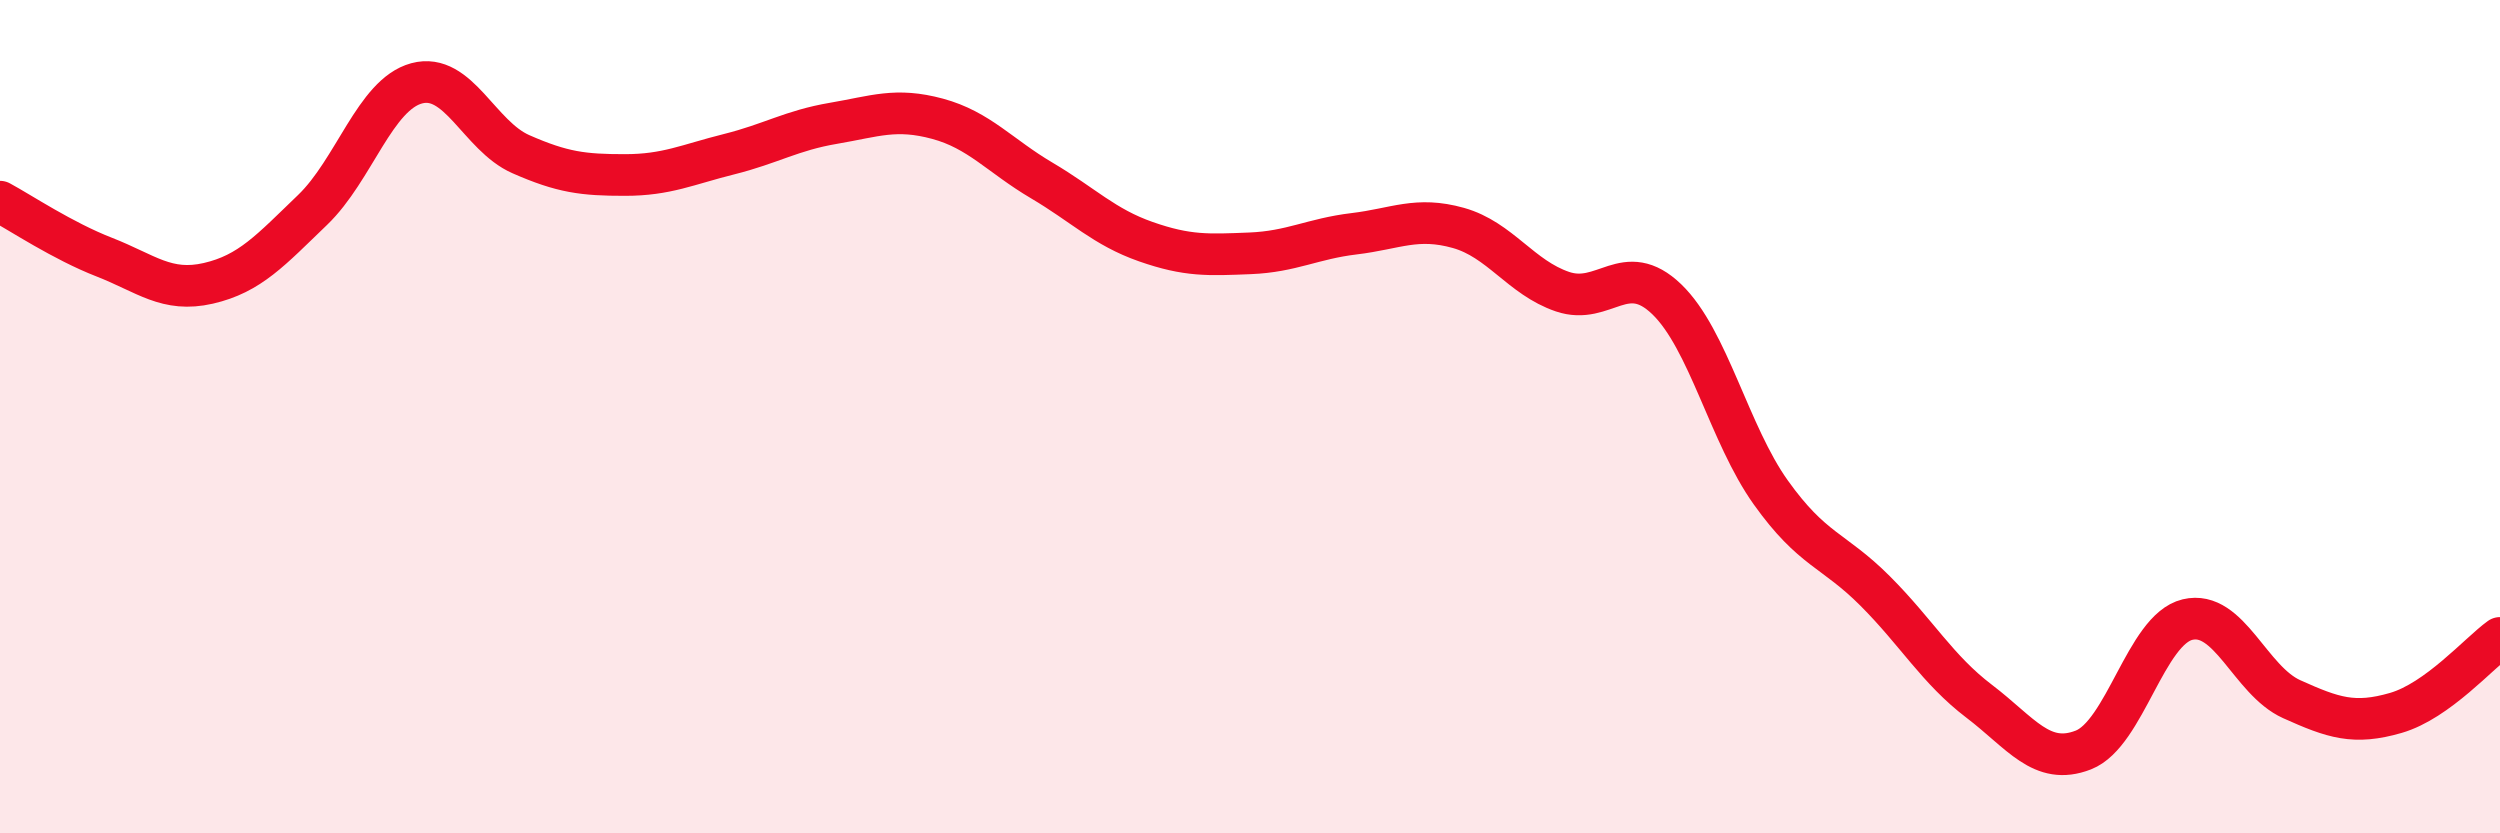 
    <svg width="60" height="20" viewBox="0 0 60 20" xmlns="http://www.w3.org/2000/svg">
      <path
        d="M 0,4.84 C 0.5,5.11 1.5,5.78 2.5,6.17 C 3.5,6.56 4,7.03 5,6.8 C 6,6.57 6.5,6 7.5,5.04 C 8.5,4.08 9,2.27 10,2 C 11,1.73 11.5,3.26 12.5,3.7 C 13.5,4.14 14,4.2 15,4.2 C 16,4.2 16.5,3.95 17.5,3.7 C 18.5,3.45 19,3.13 20,2.96 C 21,2.79 21.5,2.58 22.5,2.85 C 23.5,3.12 24,3.74 25,4.33 C 26,4.92 26.5,5.45 27.5,5.8 C 28.5,6.15 29,6.12 30,6.08 C 31,6.04 31.5,5.73 32.5,5.61 C 33.5,5.49 34,5.19 35,5.47 C 36,5.75 36.5,6.66 37.5,7 C 38.5,7.34 39,6.22 40,7.18 C 41,8.14 41.5,10.42 42.5,11.82 C 43.5,13.22 44,13.18 45,14.18 C 46,15.18 46.5,16.07 47.5,16.83 C 48.5,17.59 49,18.39 50,18 C 51,17.61 51.5,15.11 52.5,14.87 C 53.5,14.63 54,16.33 55,16.78 C 56,17.23 56.5,17.4 57.5,17.11 C 58.5,16.82 59.5,15.67 60,15.31L60 20L0 20Z"
        fill="#EB0A25"
        opacity="0.1"
        stroke-linecap="round"
        stroke-linejoin="round"
      />
      <path
        d="M 0,4.84 C 0.5,5.11 1.5,5.78 2.5,6.17 C 3.5,6.56 4,7.03 5,6.8 C 6,6.57 6.5,6 7.5,5.04 C 8.5,4.08 9,2.27 10,2 C 11,1.73 11.5,3.26 12.5,3.7 C 13.5,4.14 14,4.2 15,4.2 C 16,4.2 16.5,3.95 17.5,3.7 C 18.5,3.45 19,3.13 20,2.96 C 21,2.79 21.5,2.58 22.5,2.85 C 23.5,3.12 24,3.74 25,4.33 C 26,4.92 26.5,5.45 27.5,5.8 C 28.5,6.15 29,6.12 30,6.08 C 31,6.04 31.5,5.73 32.5,5.61 C 33.5,5.49 34,5.19 35,5.47 C 36,5.75 36.5,6.66 37.5,7 C 38.5,7.34 39,6.22 40,7.18 C 41,8.14 41.5,10.42 42.5,11.82 C 43.5,13.22 44,13.18 45,14.18 C 46,15.18 46.5,16.07 47.5,16.83 C 48.5,17.59 49,18.39 50,18 C 51,17.61 51.5,15.11 52.5,14.87 C 53.5,14.63 54,16.33 55,16.78 C 56,17.23 56.5,17.4 57.5,17.11 C 58.5,16.82 59.5,15.67 60,15.31"
        stroke="#EB0A25"
        stroke-width="1"
        fill="none"
        stroke-linecap="round"
        stroke-linejoin="round"
      />
    </svg>
  